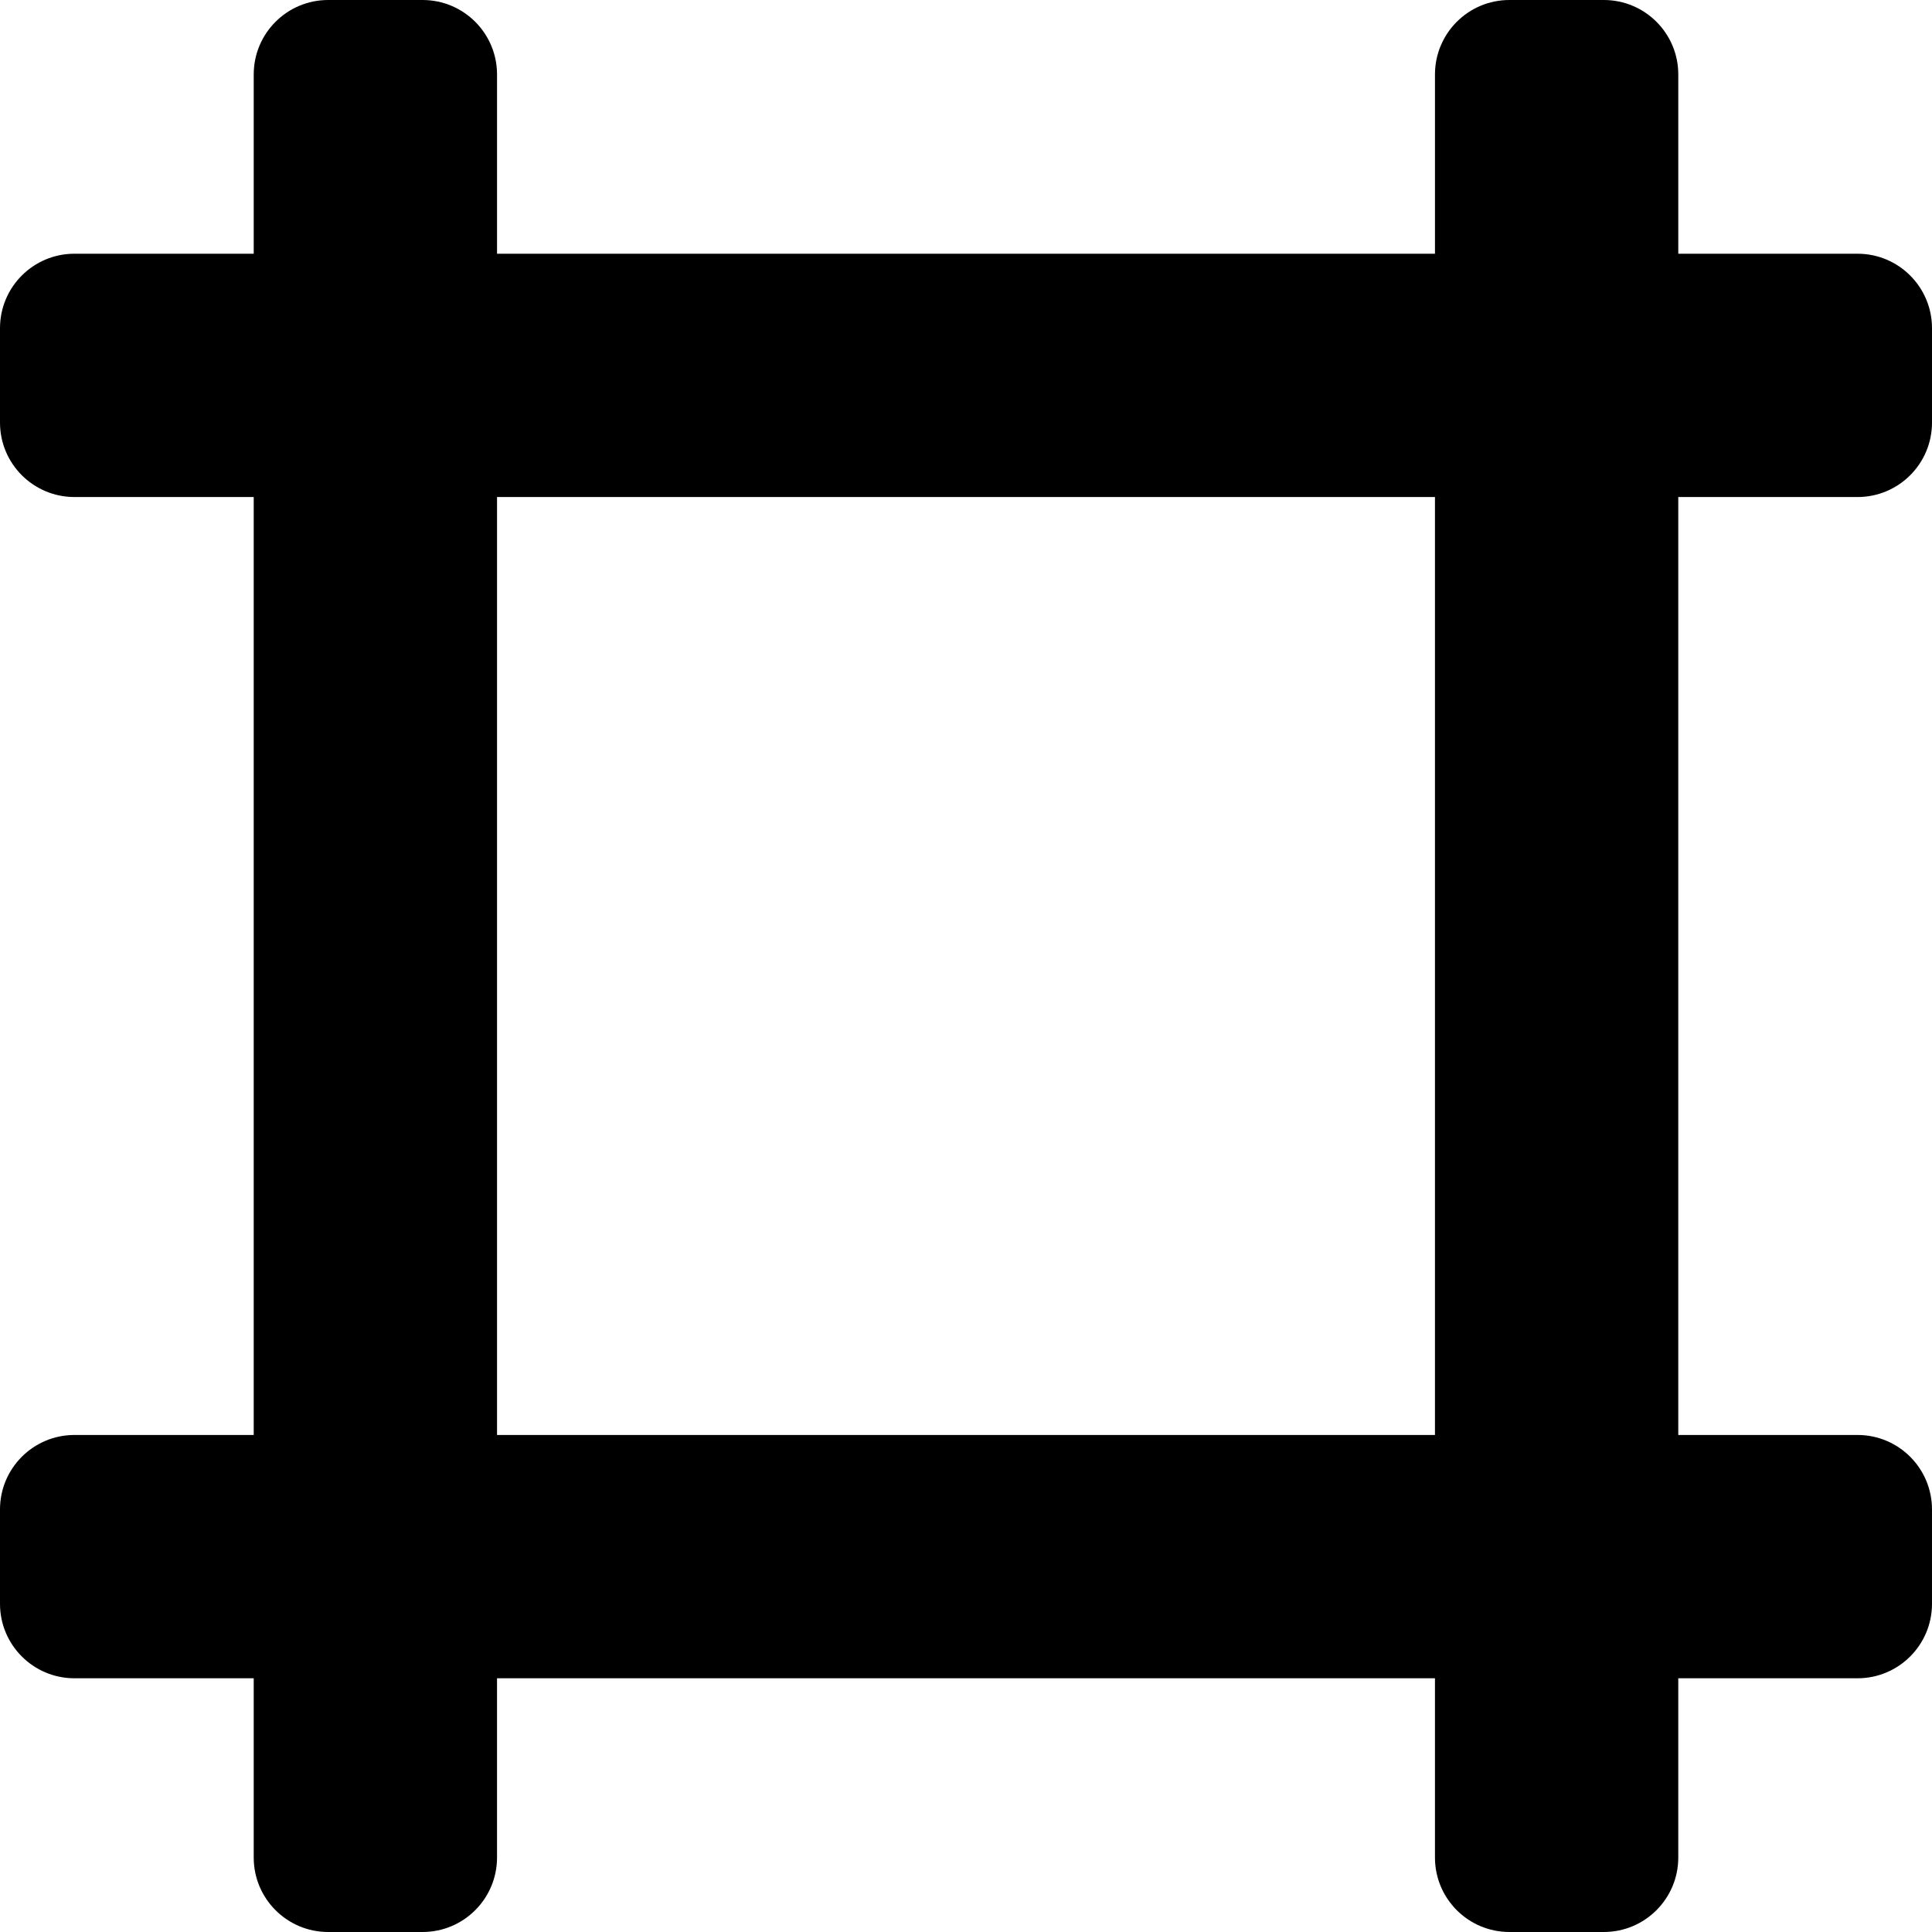 <?xml version="1.0" encoding="iso-8859-1"?>
<!-- Generator: Adobe Illustrator 16.0.0, SVG Export Plug-In . SVG Version: 6.00 Build 0)  -->
<!DOCTYPE svg PUBLIC "-//W3C//DTD SVG 1.1//EN" "http://www.w3.org/Graphics/SVG/1.1/DTD/svg11.dtd">
<svg version="1.1" id="Capa_1" xmlns="http://www.w3.org/2000/svg" xmlns:xlink="http://www.w3.org/1999/xlink" x="0px" y="0px"
	 width="389.262px" height="389.262px" viewBox="0 0 389.262 389.262" style="enable-background:new 0 0 389.262 389.262;"
	 xml:space="preserve">
<g>
	<path d="M374.262,100.143c8.284,0,15-6.716,15-15V66.121c0-8.284-6.716-15-15-15h-36.119V15c0-8.284-6.716-15-15-15H304.12
		c-8.284,0-15,6.716-15,15V51.12H100.143V15c0-8.284-6.716-15-15-15H66.12c-8.284,0-15,6.716-15,15V51.12H15
		c-8.284,0-15,6.716-15,15v19.022c0,8.284,6.716,15,15,15h36.119V289.12H15c-8.284,0-15,6.716-15,15v19.023
		c0,8.283,6.716,14.999,15,14.999h36.119v36.119c0,8.284,6.716,15,15,15h19.023c8.284,0,15-6.716,15-15v-36.119h188.977v36.119
		c0,8.284,6.716,15,15,15h19.022c8.284,0,15-6.716,15-15v-36.119h36.119c8.284,0,15-6.716,15-14.999V304.12c0-8.284-6.716-15-15-15
		h-36.119V100.143H374.262z M289.119,100.143v188.978H100.143V100.143H289.119z"/>
</g>
<g>
</g>
<g>
</g>
<g>
</g>
<g>
</g>
<g>
</g>
<g>
</g>
<g>
</g>
<g>
</g>
<g>
</g>
<g>
</g>
<g>
</g>
<g>
</g>
<g>
</g>
<g>
</g>
<g>
</g>
</svg>
